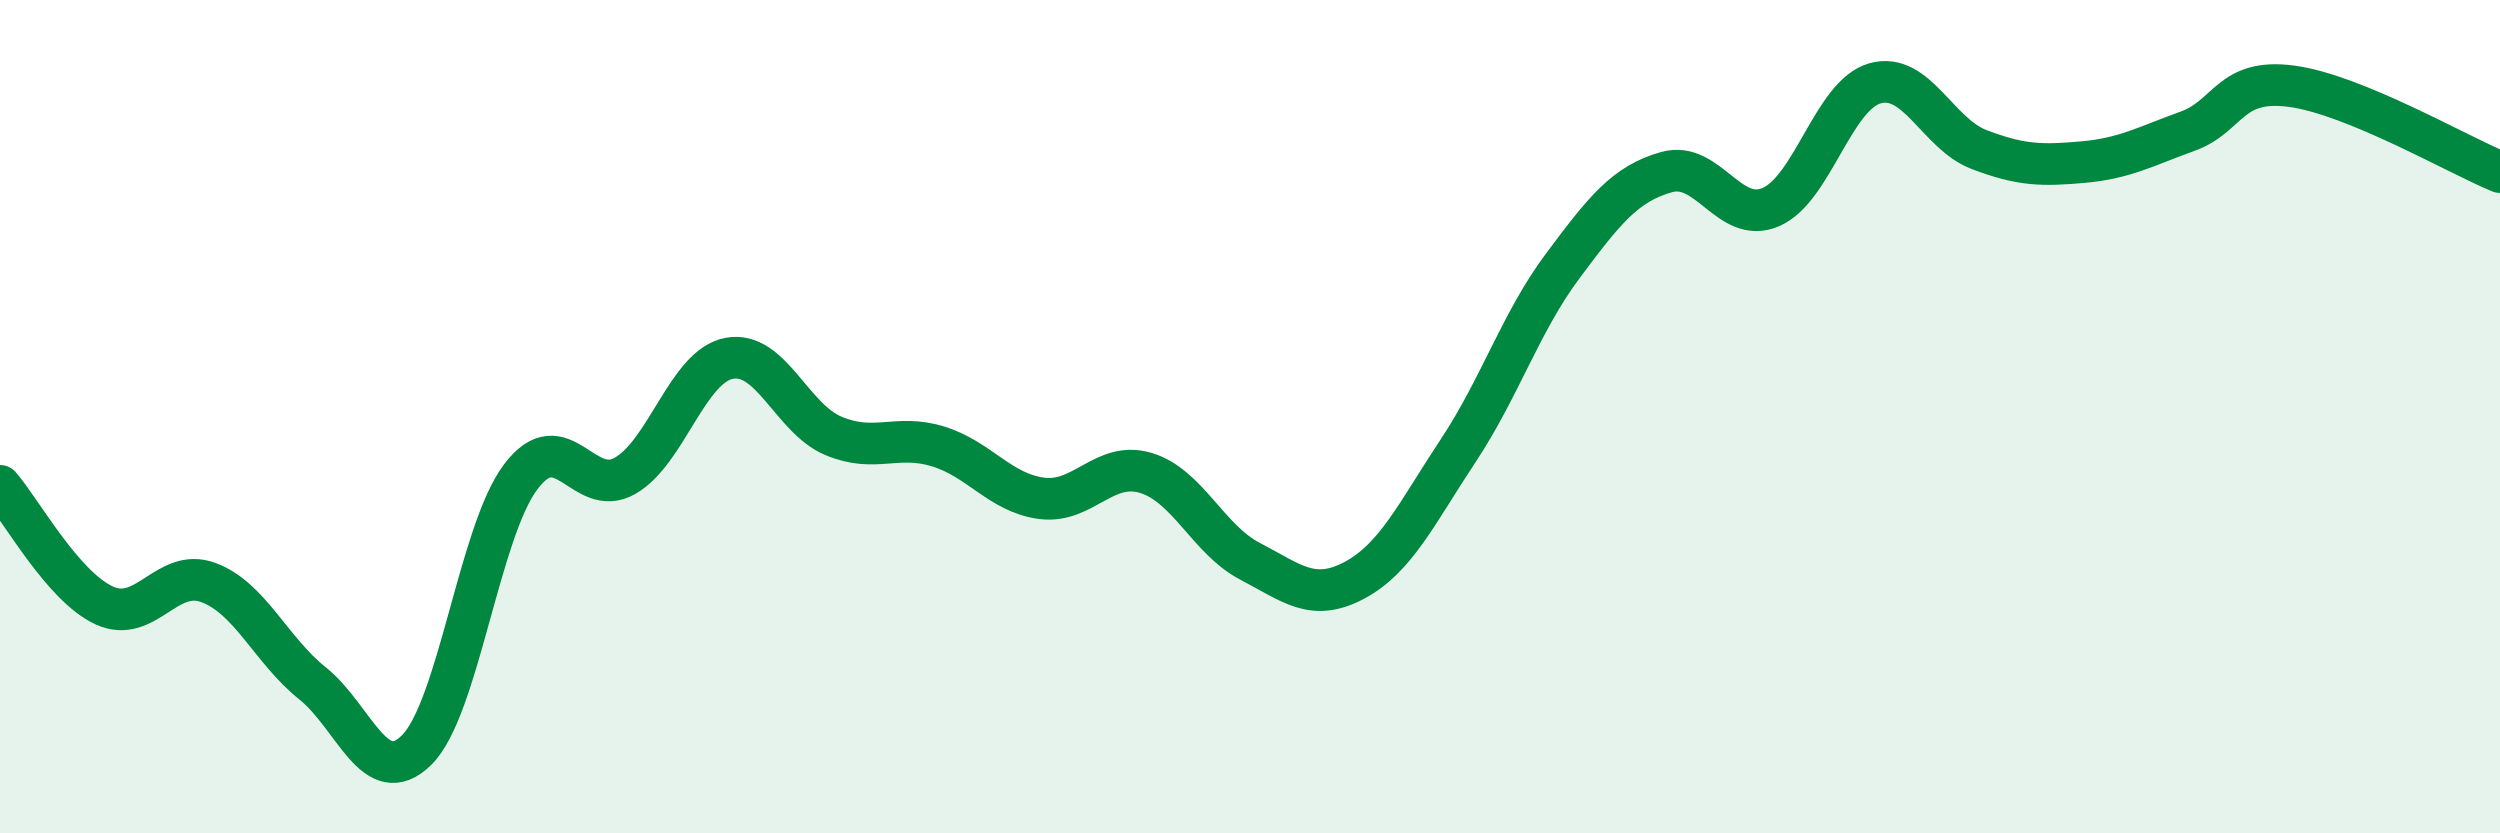 
    <svg width="60" height="20" viewBox="0 0 60 20" xmlns="http://www.w3.org/2000/svg">
      <path
        d="M 0,11.66 C 0.5,12.23 1.5,14.07 2.5,14.53 C 3.5,14.99 4,13.61 5,13.98 C 6,14.35 6.5,15.6 7.5,16.4 C 8.5,17.2 9,18.99 10,18 C 11,17.01 11.5,12.76 12.5,11.44 C 13.5,10.12 14,11.99 15,11.42 C 16,10.85 16.5,8.79 17.5,8.6 C 18.5,8.41 19,10.04 20,10.46 C 21,10.88 21.5,10.41 22.5,10.71 C 23.5,11.01 24,11.83 25,11.96 C 26,12.09 26.5,11.05 27.5,11.35 C 28.5,11.65 29,12.95 30,13.47 C 31,13.99 31.5,14.46 32.5,13.93 C 33.5,13.4 34,12.32 35,10.81 C 36,9.3 36.5,7.73 37.5,6.39 C 38.5,5.05 39,4.41 40,4.13 C 41,3.85 41.5,5.4 42.5,4.97 C 43.5,4.54 44,2.28 45,2 C 46,1.72 46.5,3.21 47.5,3.59 C 48.5,3.97 49,3.98 50,3.89 C 51,3.8 51.5,3.51 52.5,3.15 C 53.5,2.79 53.5,1.87 55,2.07 C 56.5,2.27 59,3.72 60,4.13L60 20L0 20Z"
        fill="#008740"
        opacity="0.1"
        stroke-linecap="round"
        stroke-linejoin="round"
      />
      <path
        d="M 0,11.66 C 0.5,12.23 1.5,14.07 2.5,14.53 C 3.5,14.99 4,13.61 5,13.98 C 6,14.35 6.5,15.6 7.5,16.4 C 8.5,17.2 9,18.99 10,18 C 11,17.01 11.5,12.76 12.5,11.44 C 13.5,10.12 14,11.99 15,11.42 C 16,10.85 16.5,8.79 17.5,8.6 C 18.5,8.41 19,10.04 20,10.46 C 21,10.88 21.5,10.41 22.5,10.71 C 23.5,11.01 24,11.83 25,11.96 C 26,12.09 26.5,11.05 27.5,11.35 C 28.5,11.65 29,12.95 30,13.47 C 31,13.99 31.5,14.46 32.5,13.93 C 33.5,13.4 34,12.32 35,10.81 C 36,9.3 36.5,7.73 37.5,6.39 C 38.5,5.05 39,4.41 40,4.13 C 41,3.85 41.5,5.4 42.5,4.97 C 43.5,4.54 44,2.28 45,2 C 46,1.72 46.5,3.21 47.5,3.59 C 48.5,3.97 49,3.98 50,3.89 C 51,3.8 51.5,3.51 52.5,3.15 C 53.5,2.79 53.5,1.87 55,2.07 C 56.5,2.27 59,3.72 60,4.13"
        stroke="#008740"
        stroke-width="1"
        fill="none"
        stroke-linecap="round"
        stroke-linejoin="round"
      />
    </svg>
  